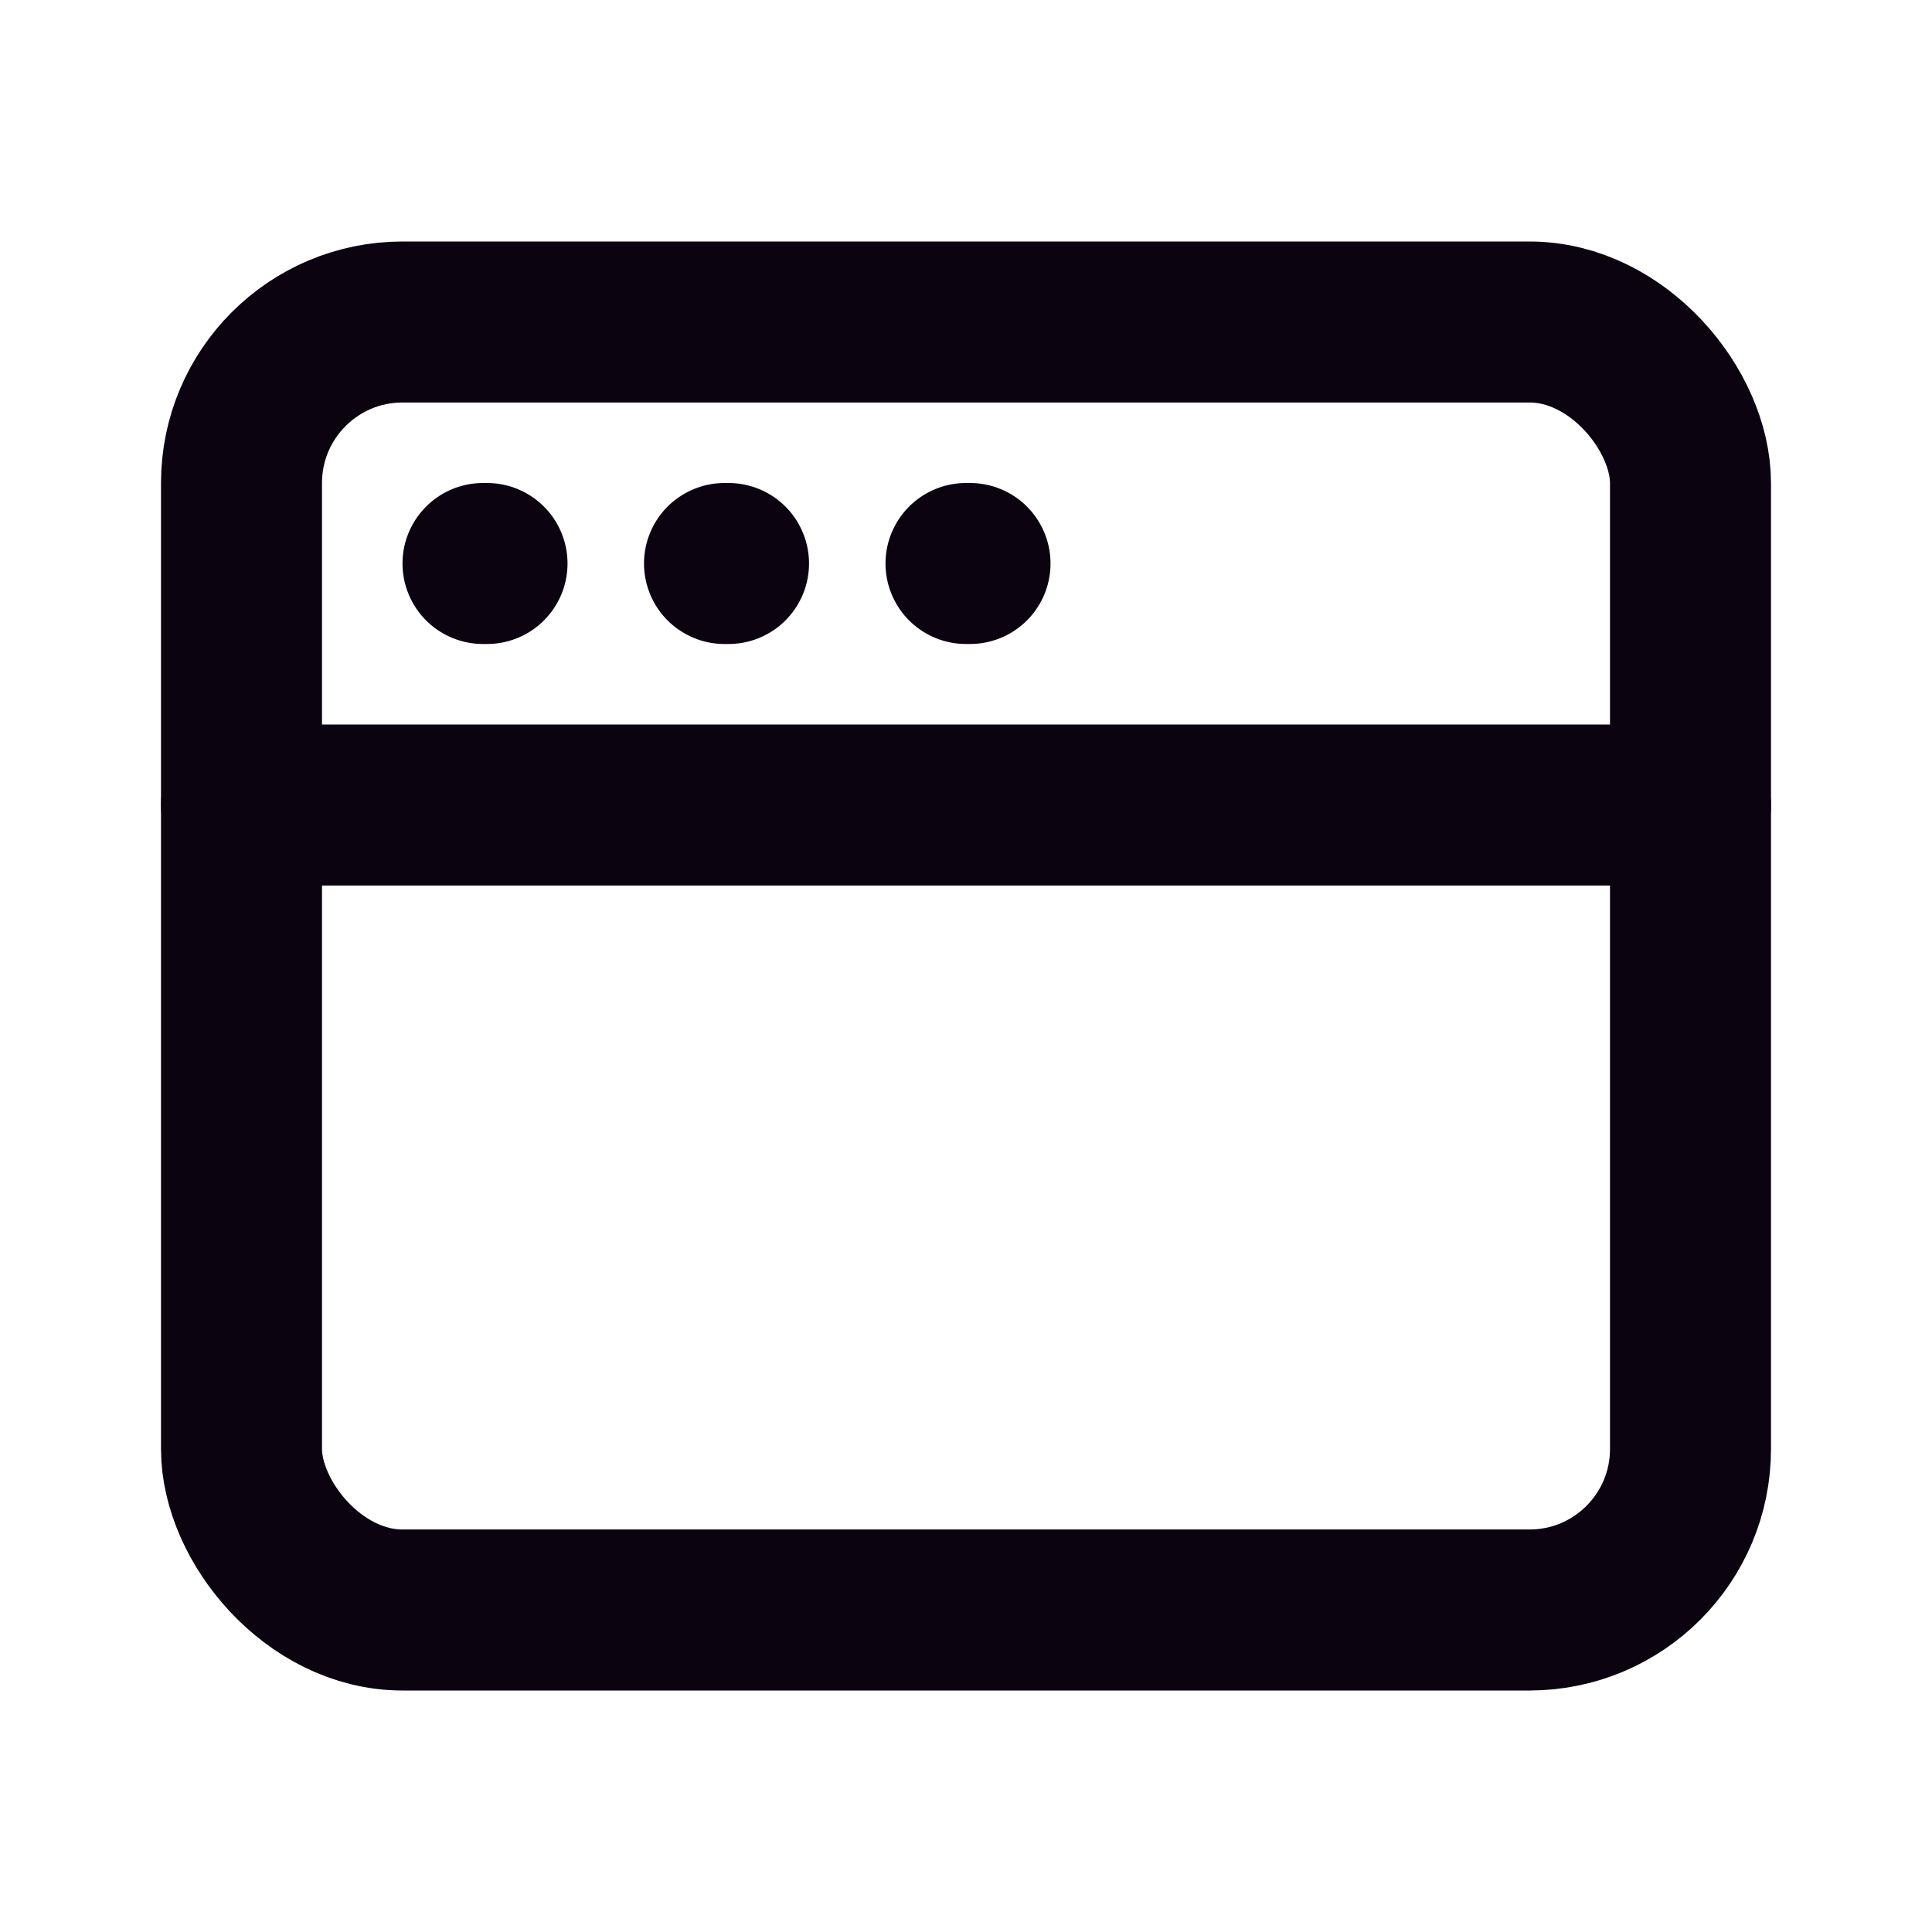<?xml version="1.0" encoding="UTF-8"?>
<svg width="800px" height="800px" viewBox="0 0 24 24" version="1.1" xmlns="http://www.w3.org/2000/svg" xmlns:xlink="http://www.w3.org/1999/xlink">
    <title>Browser</title>
    <g id="Page-1" stroke="none" stroke-width="1" fill="none" fill-rule="evenodd">
        <g id="Browser">
            <rect id="Rectangle" fill-rule="nonzero" x="0" y="0" width="24" height="24">
</rect>
            <rect id="Rectangle" stroke="#0C0310" stroke-width="2" stroke-linecap="round" x="3" y="4" width="18" height="16" rx="2">
</rect>
            <line x1="6" y1="7" x2="6.05" y2="7" id="Path" stroke="#0C0310" stroke-width="2" stroke-linecap="round">
</line>
            <line x1="9" y1="7" x2="9.05" y2="7" id="Path" stroke="#0C0310" stroke-width="2" stroke-linecap="round">
</line>
            <line x1="12" y1="7" x2="12.05" y2="7" id="Path" stroke="#0C0310" stroke-width="2" stroke-linecap="round">
</line>
            <line x1="3" y1="10" x2="21" y2="10" id="Path" stroke="#0C0310" stroke-width="2" stroke-linecap="round">
</line>
        </g>
    </g>
</svg>